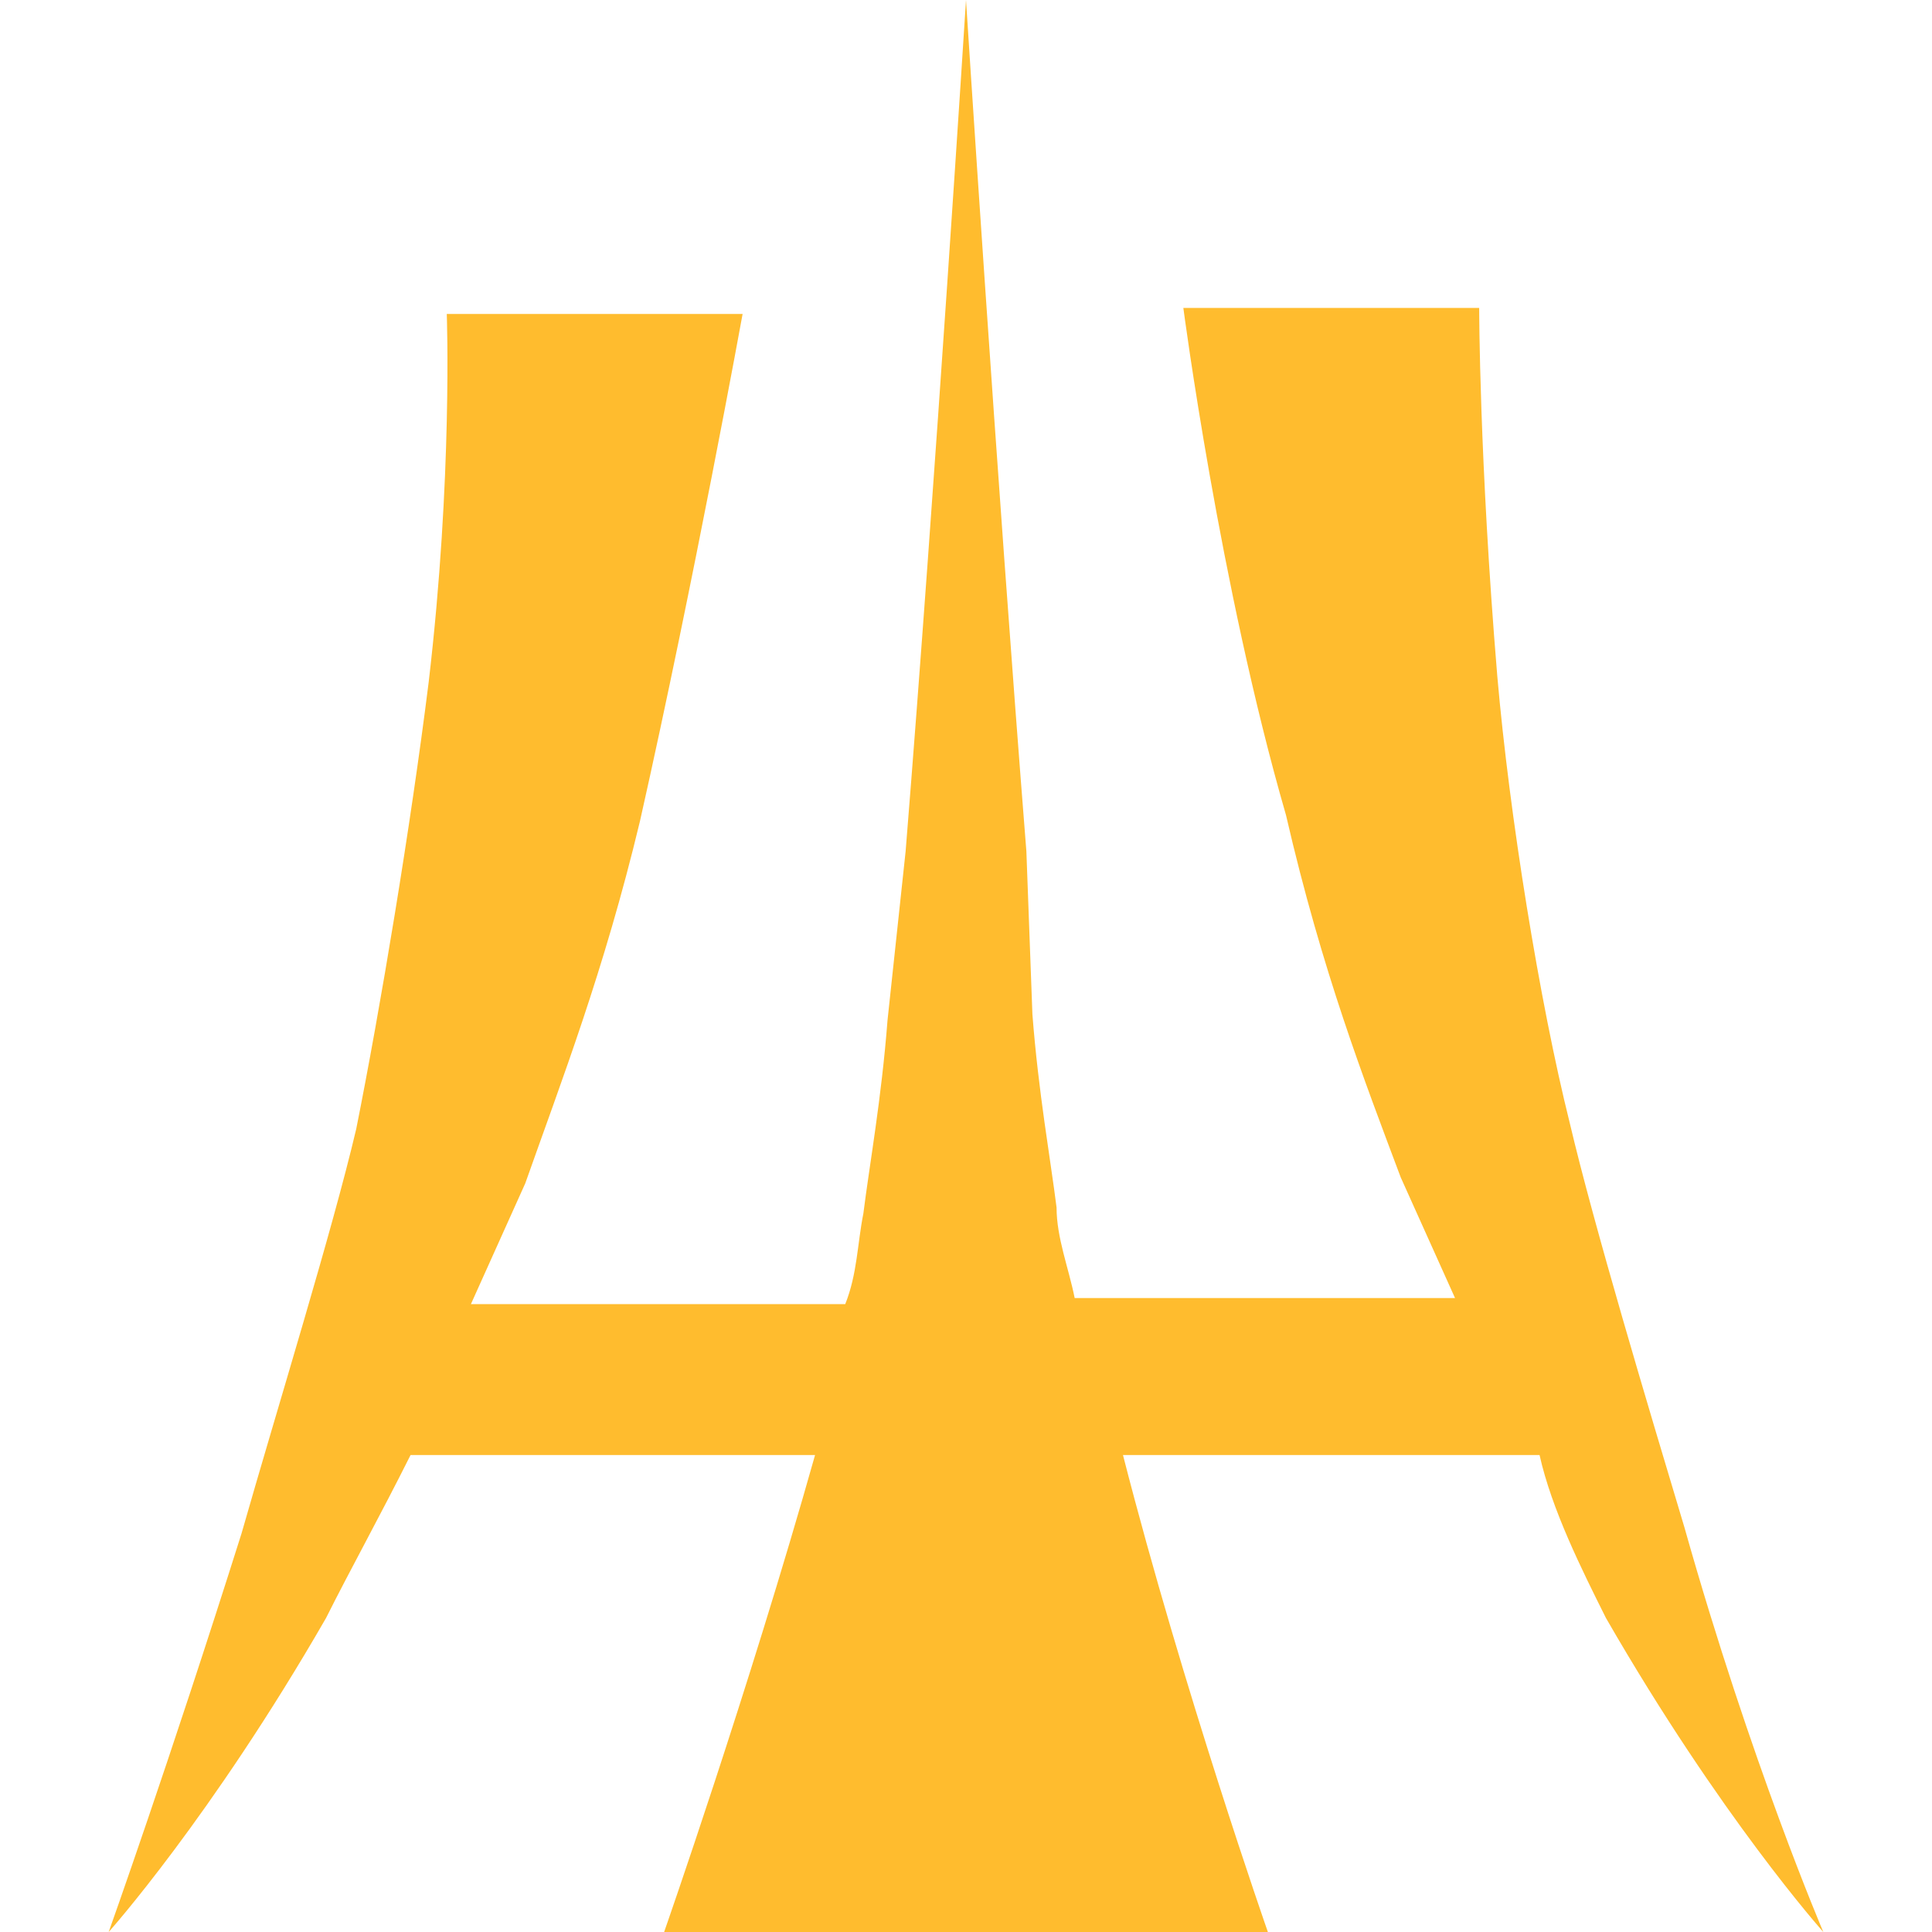 <?xml version="1.0" encoding="utf-8"?>
<!-- Generator: Adobe Illustrator 27.8.1, SVG Export Plug-In . SVG Version: 6.00 Build 0)  -->
<svg version="1.1" id="レイヤー_1" xmlns="http://www.w3.org/2000/svg" xmlns:xlink="http://www.w3.org/1999/xlink" x="0px"
	 y="0px" viewBox="0 0 32 32" style="enable-background:new 0 0 32 32;" xml:space="preserve">
<style type="text/css">
	.st0{fill:#FFBC2E;}
</style>
<path class="st0" d="M26.6,26.8c1.9,3.3,3.6,5.2,3.6,5.2s-1.2-2.8-2.3-6.7c-0.6-2-1.5-5-1.9-6.7c-0.5-2-1-5.1-1.2-7.4
	c-0.3-3.6-0.3-6.1-0.3-6.1h-4.9c0,0,0.6,4.6,1.7,8.4c0.6,2.6,1.3,4.4,1.9,6l0.9,2h-6.3c-0.1-0.5-0.3-1-0.3-1.5
	c-0.1-0.8-0.3-1.9-0.4-3.2L17,14.1C16.5,7.8,16,0,16,0l0,0c0,0-0.5,7.9-1,14.1l-0.3,2.8c-0.1,1.3-0.3,2.4-0.4,3.2
	c-0.1,0.5-0.1,1-0.3,1.5H7.8l0.9-2c0.6-1.7,1.3-3.5,1.9-6c0.9-4,1.7-8.4,1.7-8.4H7.4c0,0,0.1,2.7-0.3,6.1c-0.3,2.4-0.8,5.4-1.2,7.4
	c-0.4,1.7-1.3,4.6-1.9,6.7C2.8,29.2,1.8,32,1.8,32s1.7-1.9,3.6-5.2c0.4-0.8,0.9-1.7,1.4-2.7h6.7C12.4,28,11,32,11,32h5.2h-0.5H21
	c0,0-1.4-4-2.4-7.9h6.9C25.7,25,26.2,26,26.6,26.8z"/>
</svg>
